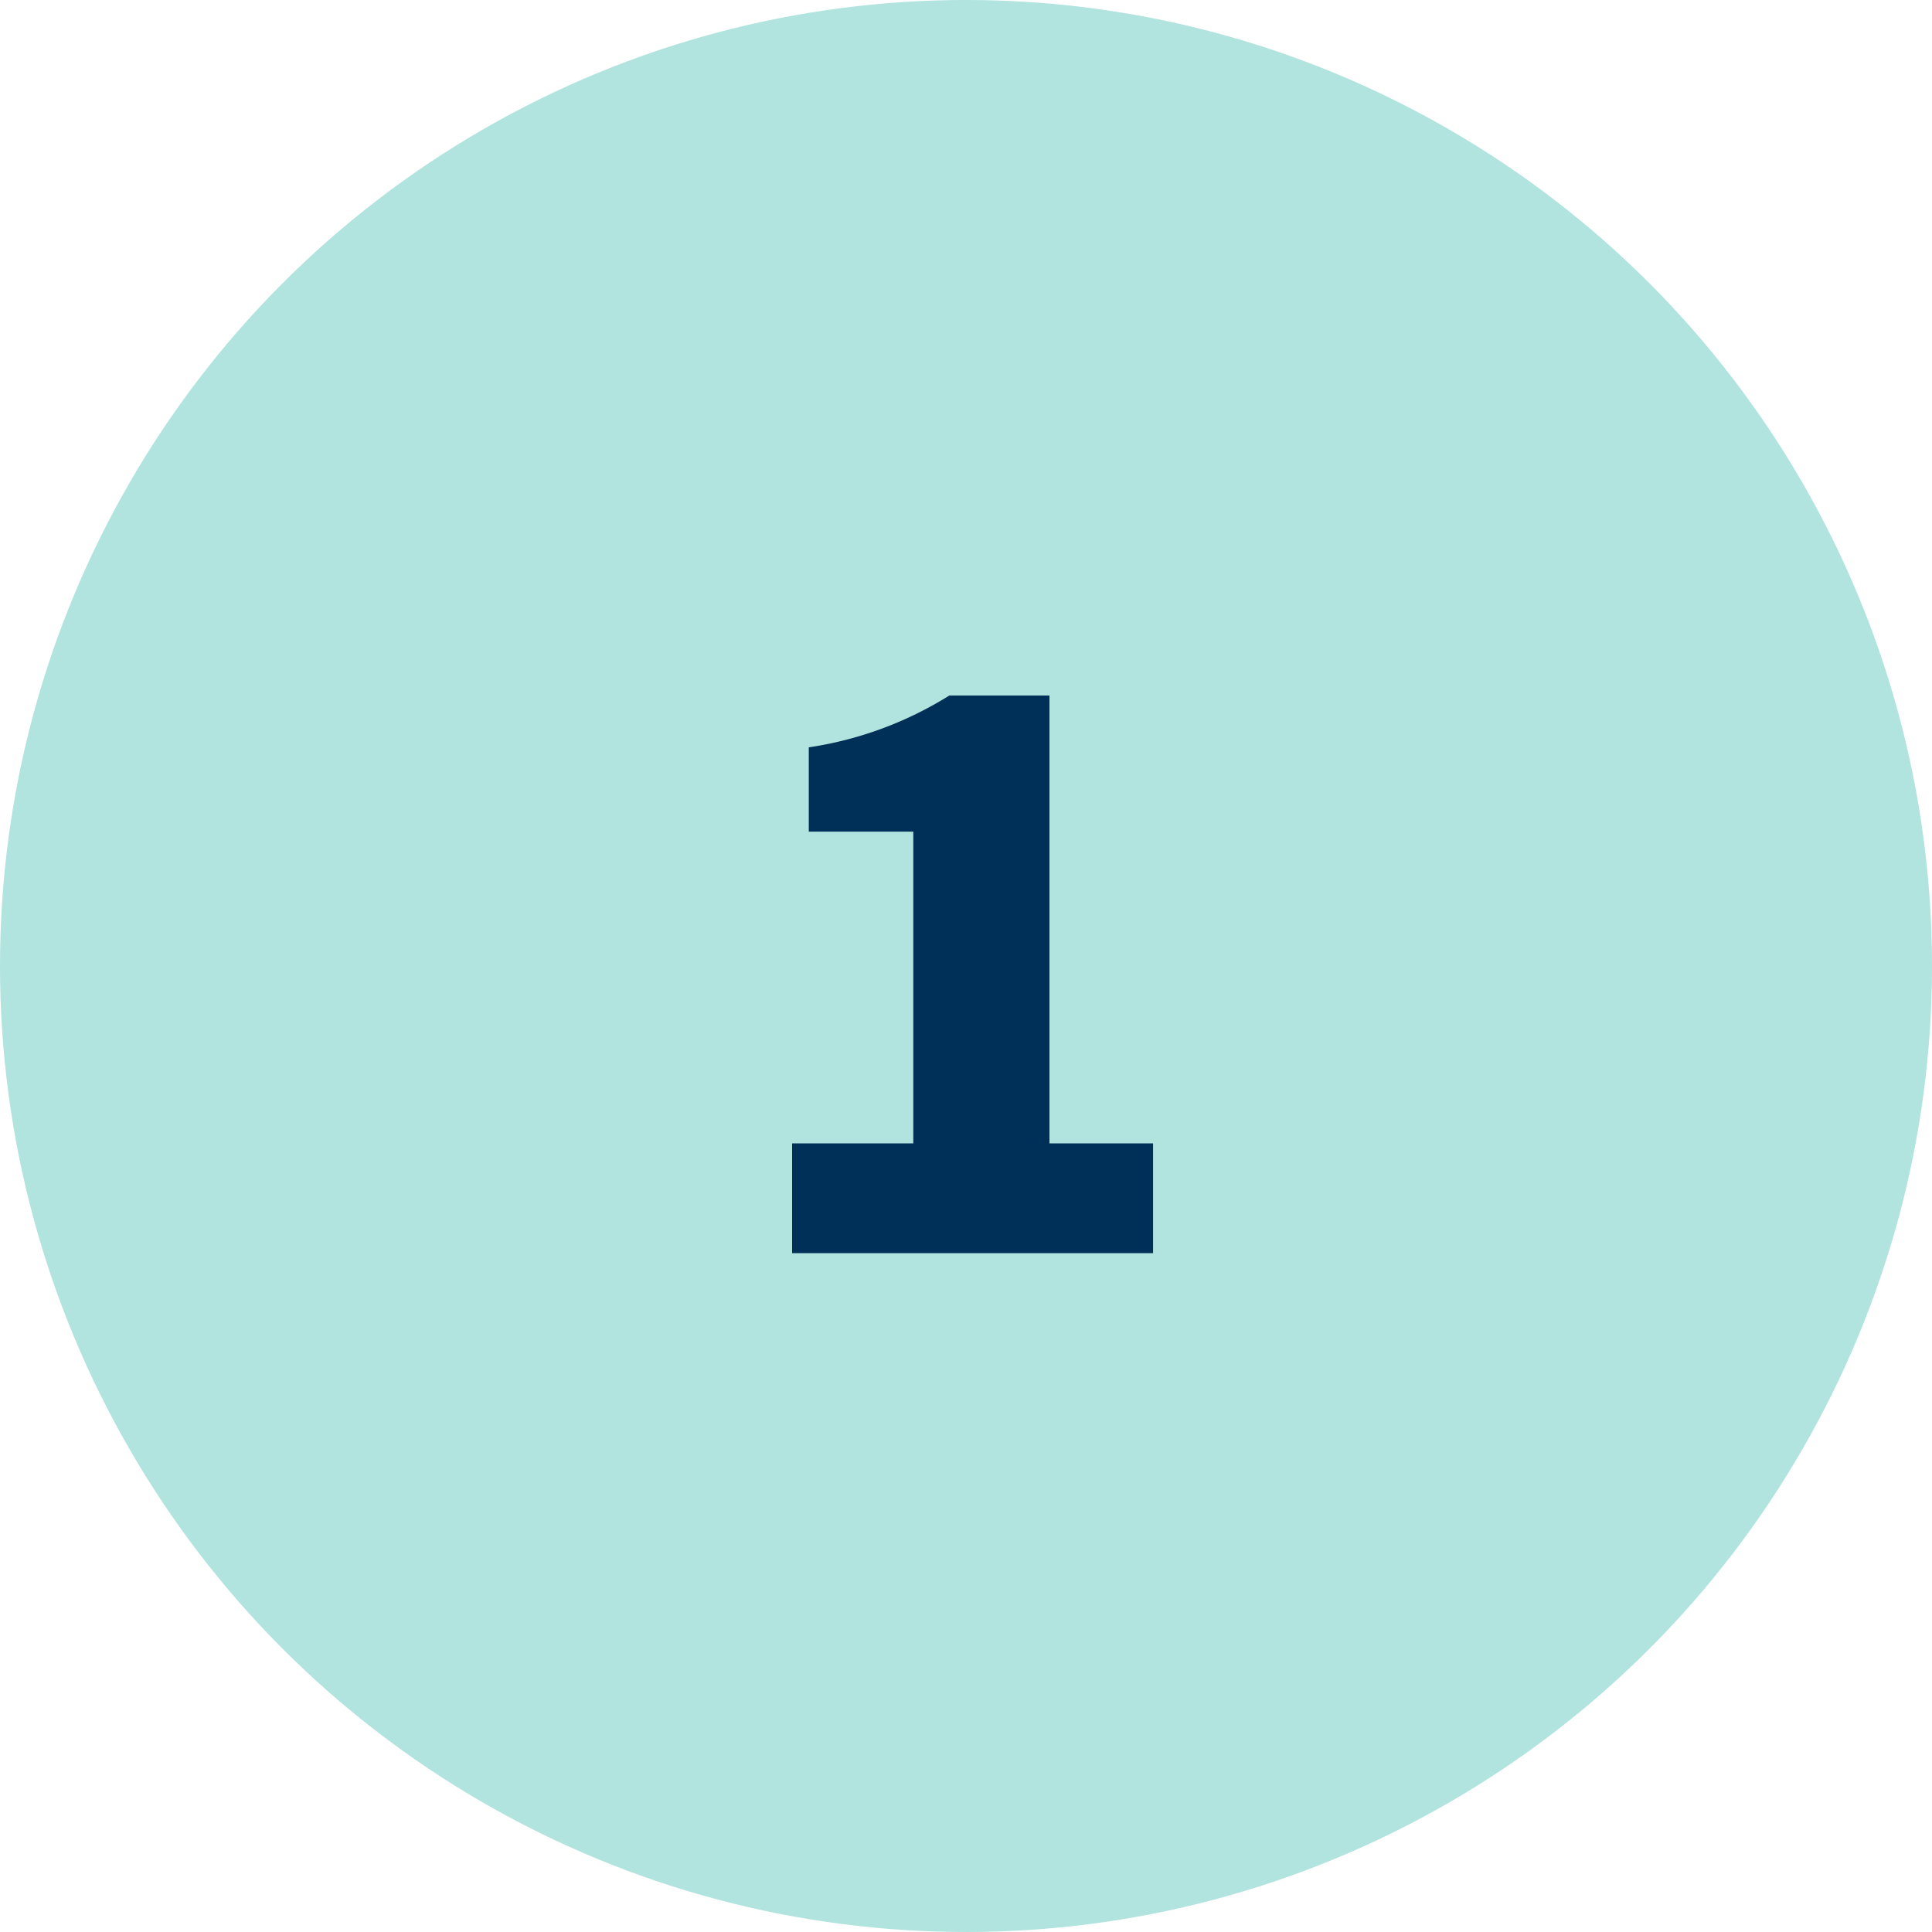<svg xmlns="http://www.w3.org/2000/svg" xmlns:xlink="http://www.w3.org/1999/xlink" width="100" height="100" viewBox="0 0 100 100"><defs><clipPath id="b"><rect width="100" height="100"/></clipPath></defs><g id="a" clip-path="url(#b)"><circle cx="50" cy="50" r="50" fill="#b1e3df"/><path d="M4.08,44.464H22.762V38.782H17.4V15.6H12.216a18.994,18.994,0,0,1-7.273,2.682v4.364h5.409V38.782H4.08Z" transform="translate(36.92 20.4)" fill="#003057"/></g></svg>